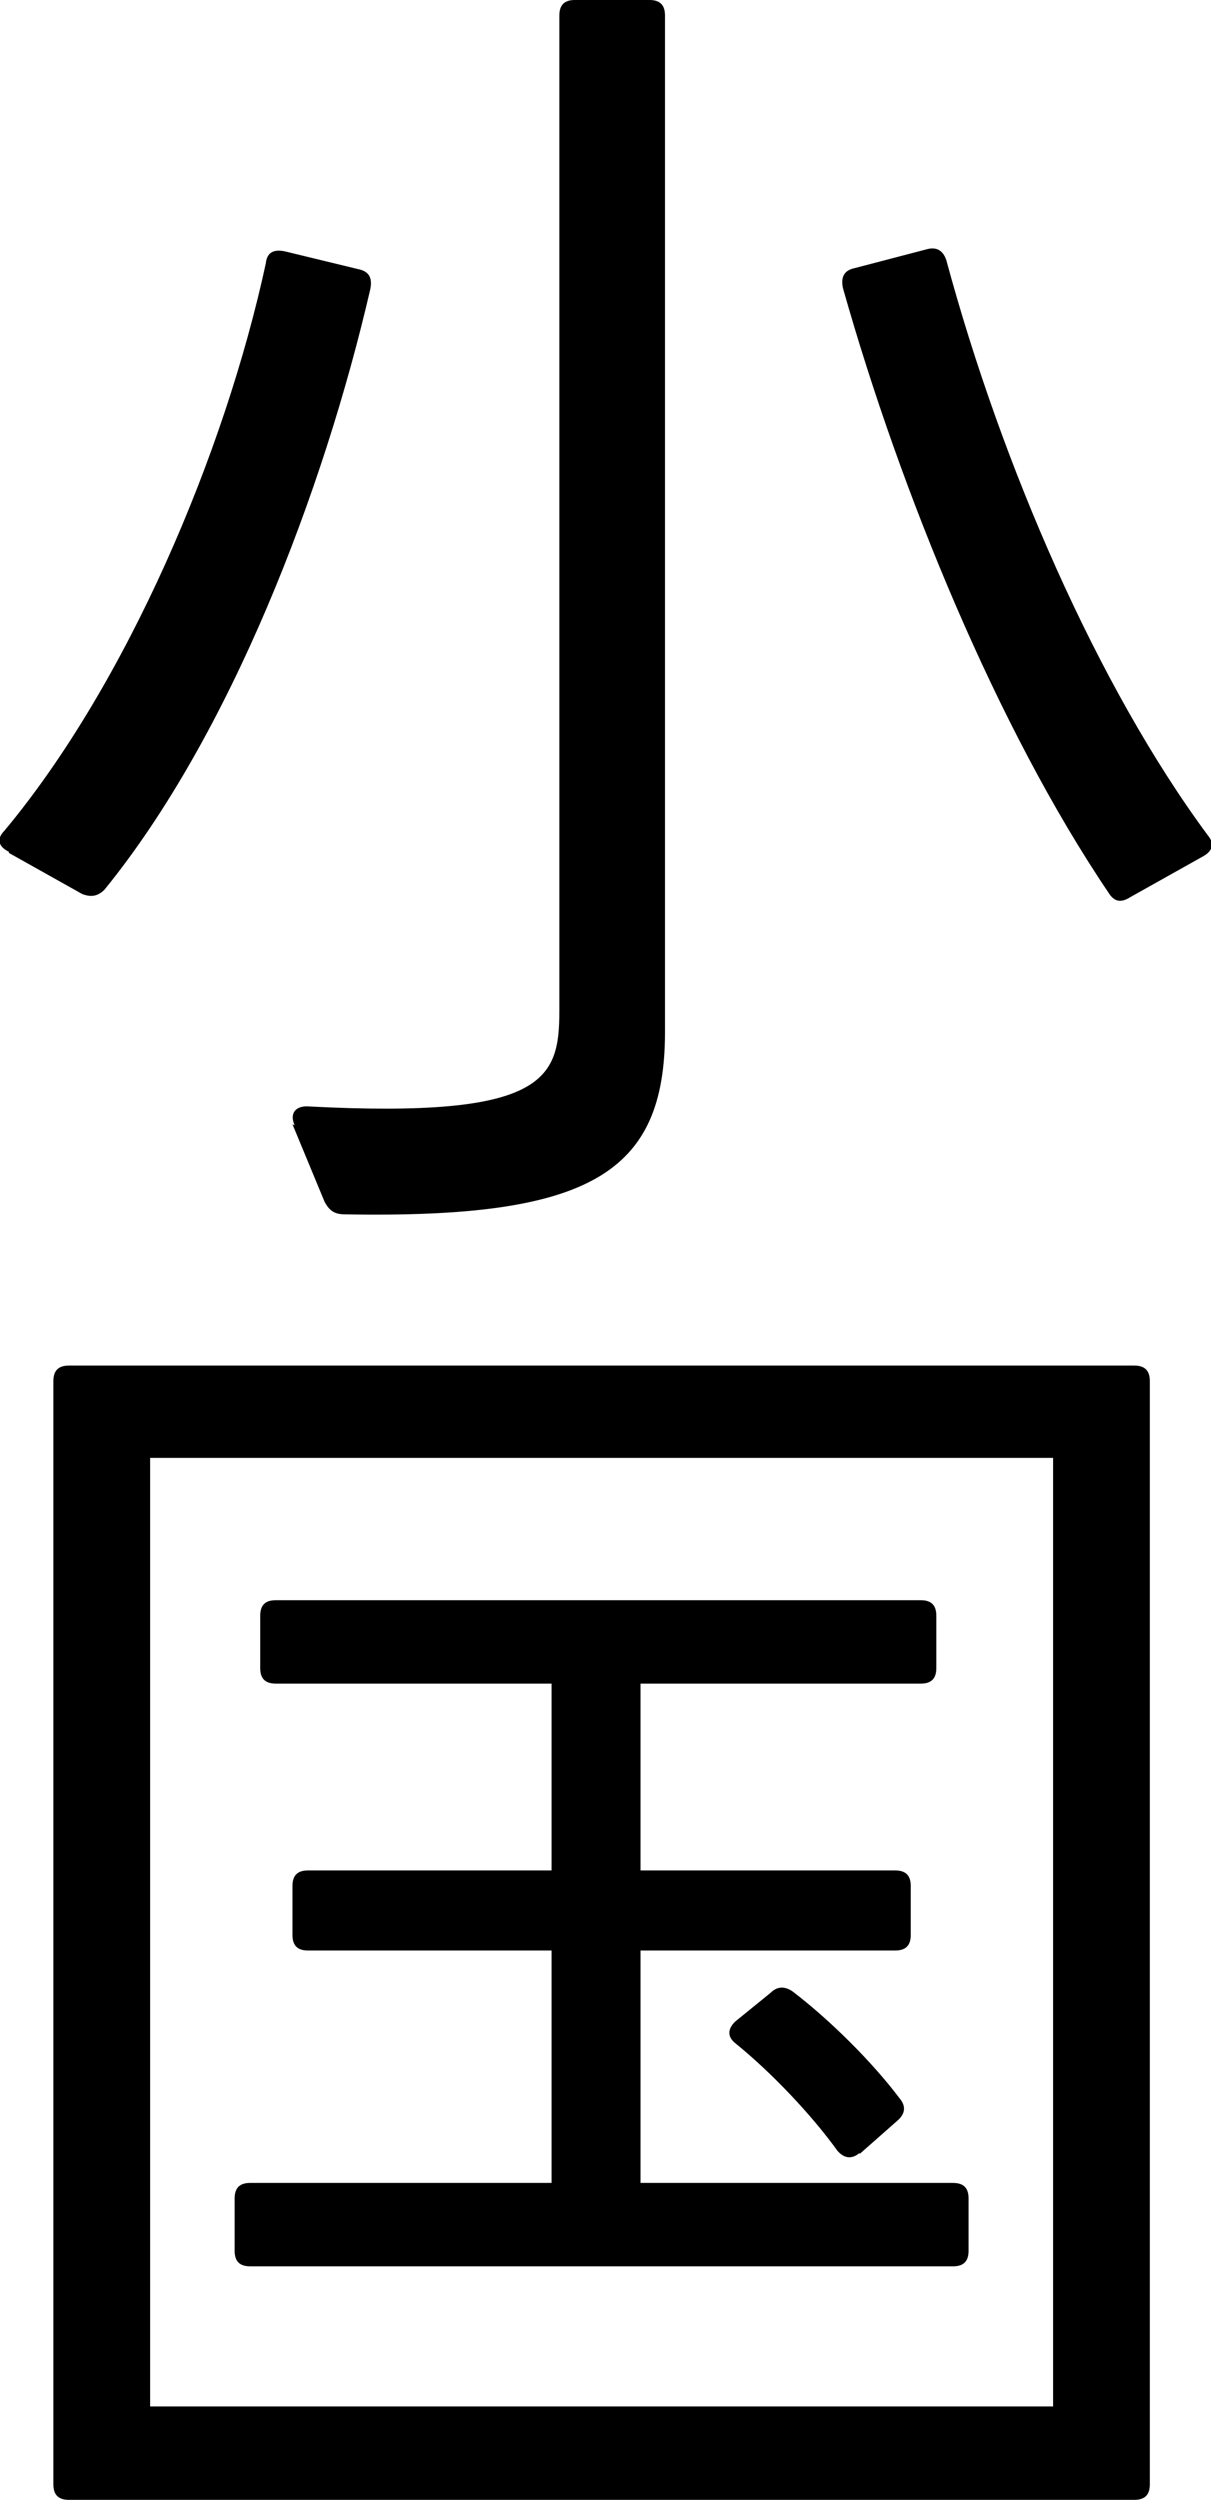<?xml version="1.0" encoding="UTF-8"?>
<svg id="_レイヤー_2" data-name="レイヤー 2" xmlns="http://www.w3.org/2000/svg" viewBox="0 0 10.89 22.48">
  <g id="_レイヤー_8" data-name="レイヤー 8">
    <g>
      <path d="M.08,7.66c-.1-.05-.11-.12-.04-.19,1.1-1.32,1.98-3.39,2.35-5.1.01-.1.07-.13.17-.11l.66.16c.1.02.13.08.11.18-.42,1.82-1.26,4.01-2.39,5.4-.06.06-.12.07-.2.04l-.66-.37ZM2.65,10.12c-.05-.11.01-.18.13-.17,2.13.11,2.25-.25,2.25-.86V.14c0-.1.05-.14.14-.14h.67c.1,0,.14.05.14.14v9.14c0,1.27-.67,1.68-2.88,1.64-.1,0-.14-.04-.18-.11l-.29-.7ZM10.16,8.07c-.08.05-.14.04-.19-.04-1-1.48-1.87-3.6-2.39-5.44-.02-.1.01-.16.11-.18l.65-.17c.08-.02.14.01.17.1.5,1.85,1.36,3.83,2.35,5.17.06.07.05.14-.04.19l-.66.37Z"/>
      <path d="M.62,22.48c-.1,0-.14-.05-.14-.14v-9.92c0-.1.05-.14.14-.14h9.58c.1,0,.14.05.14.14v9.92c0,.1-.05.14-.14.14H.62ZM1.35,21.64h8.12v-8.53H1.35v8.53ZM2.25,20.38c-.1,0-.14-.05-.14-.14v-.47c0-.1.05-.14.14-.14h2.71v-2.09h-2.19c-.1,0-.14-.05-.14-.14v-.44c0-.1.05-.14.14-.14h2.19v-1.68h-2.48c-.1,0-.14-.05-.14-.14v-.47c0-.1.05-.14.14-.14h5.8c.1,0,.14.05.14.14v.47c0,.1-.05.14-.14.14h-2.52v1.68h2.29c.1,0,.14.05.14.14v.44c0,.1-.05.14-.14.14h-2.29v2.09h2.81c.1,0,.14.05.14.14v.47c0,.1-.05.14-.14.14H2.25ZM7.73,19.36c-.07.06-.14.05-.2-.02-.23-.32-.59-.7-.91-.96-.08-.06-.08-.13-.01-.2l.32-.26c.06-.06.13-.06.2-.01.34.26.72.64.96.96.06.07.05.14-.02.2l-.34.3Z"/>
    </g>
  </g>
</svg>